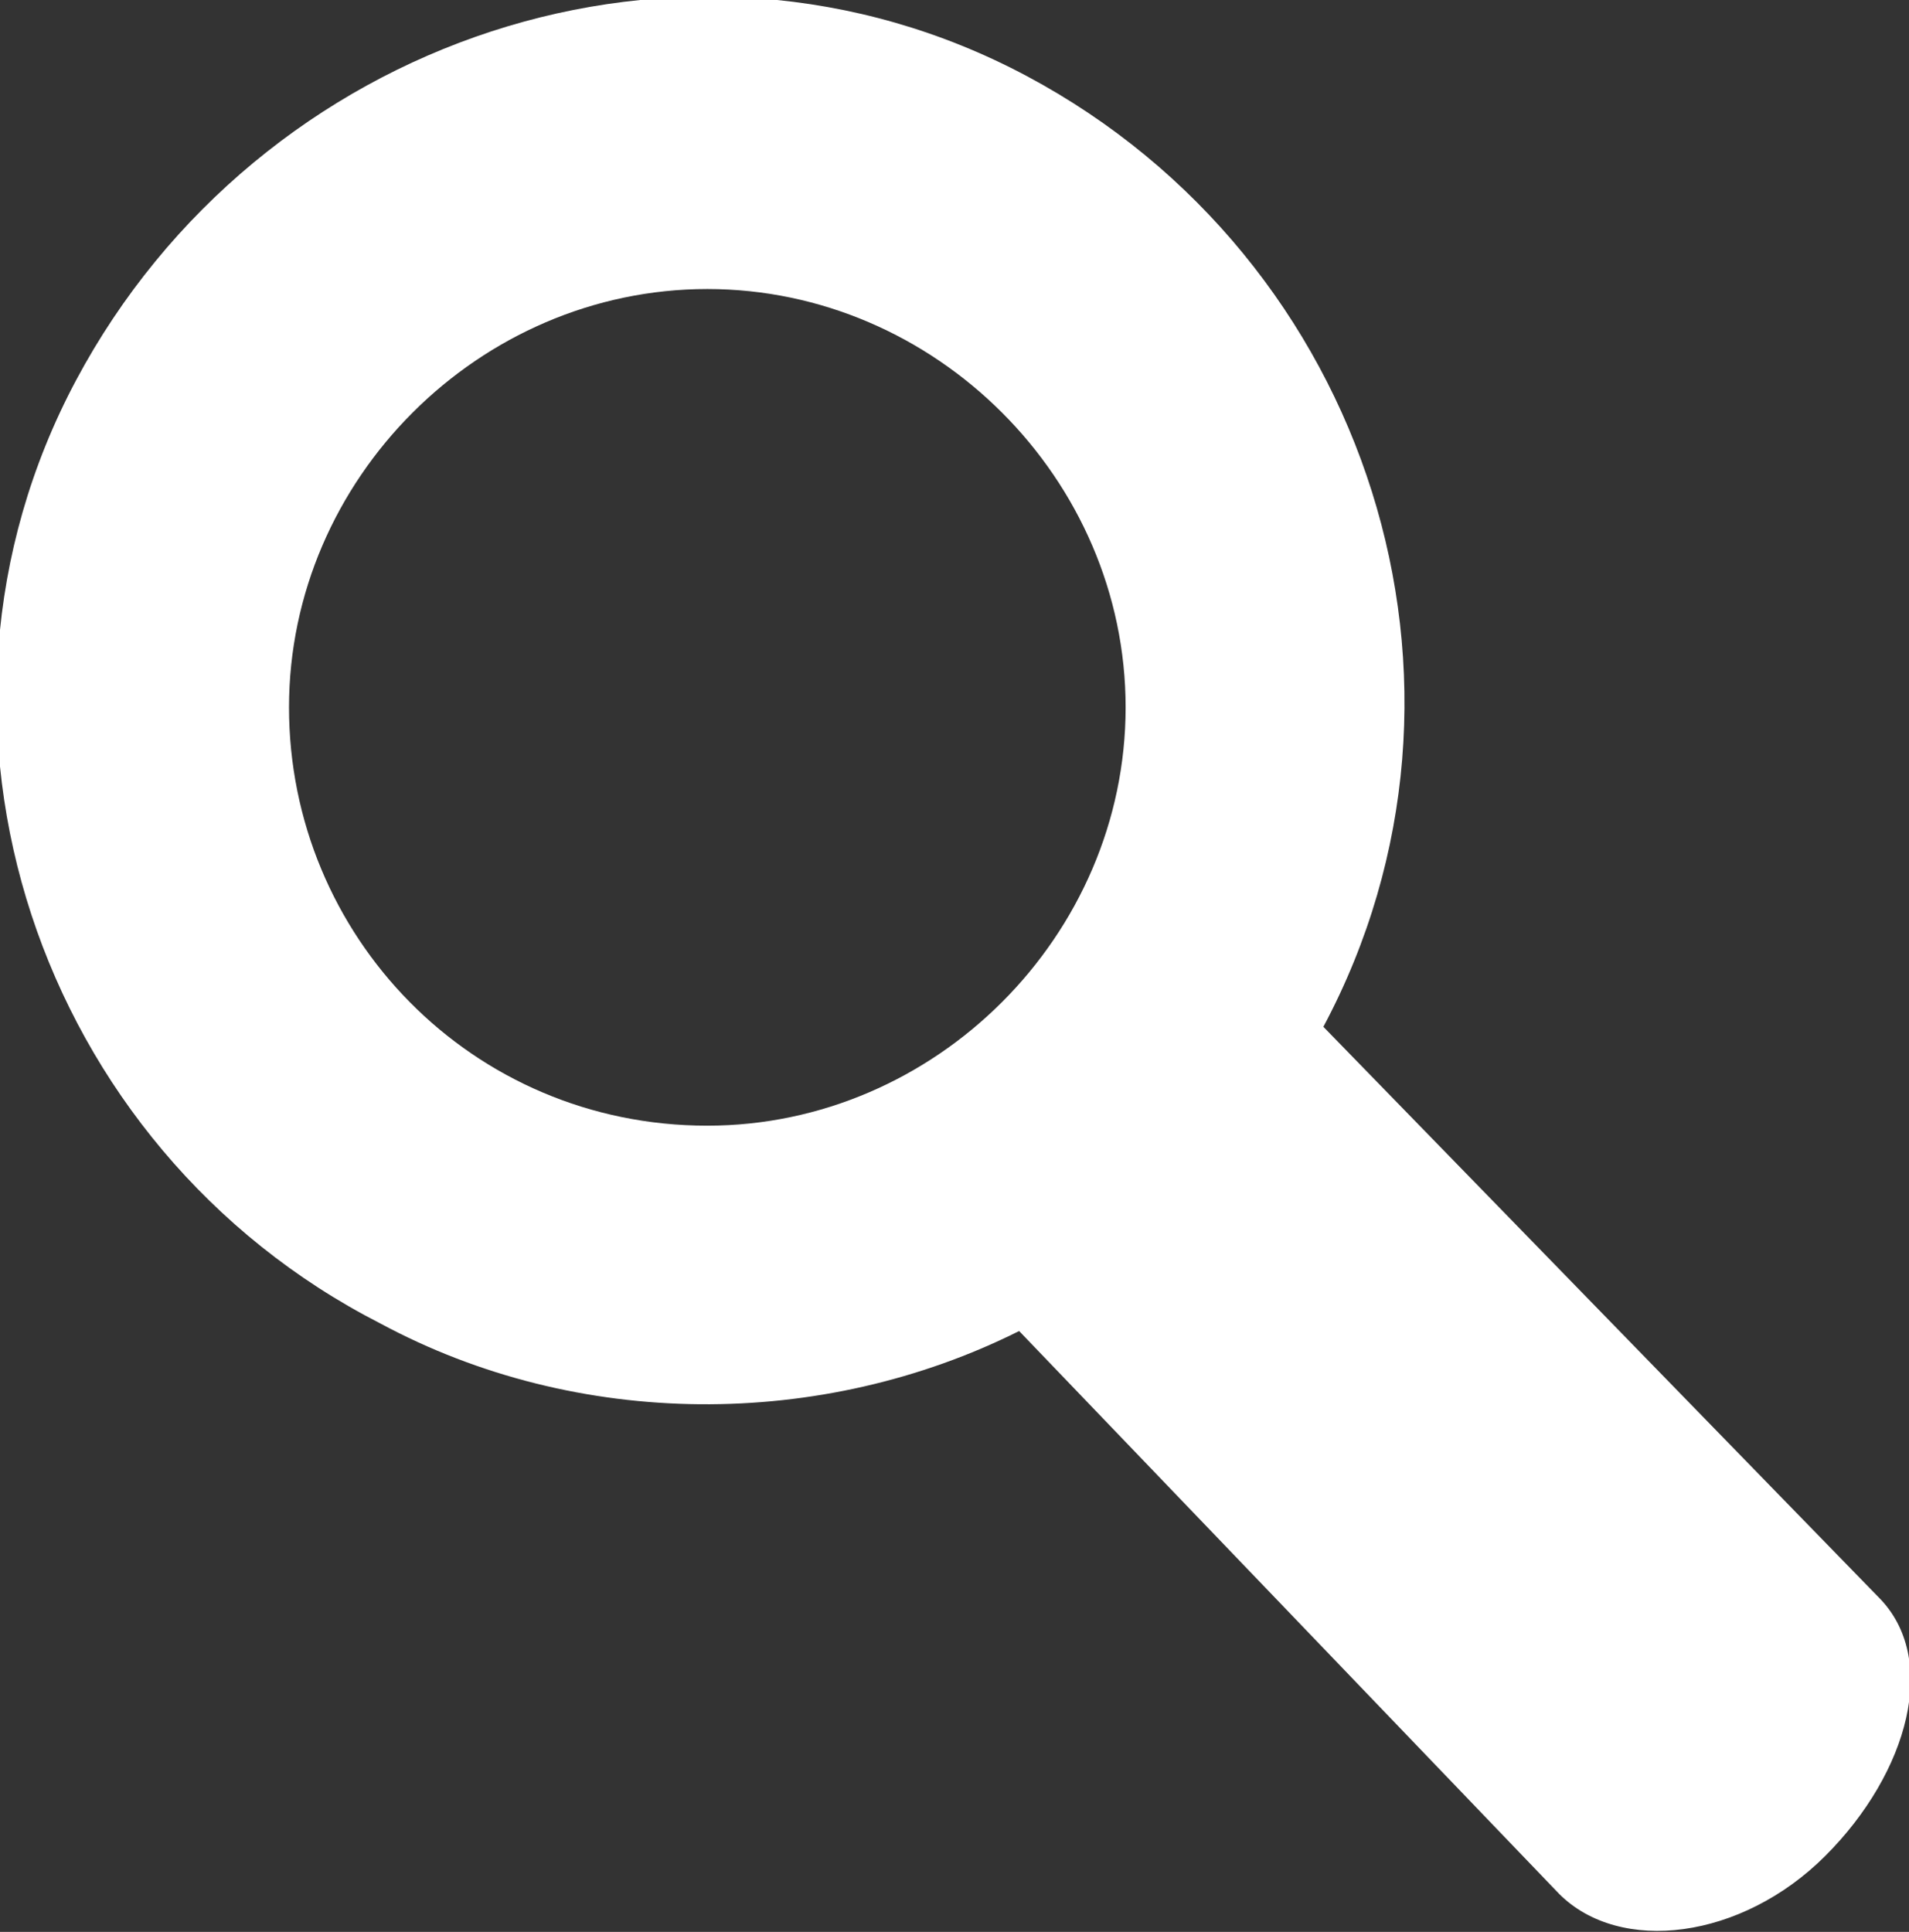 <svg version="1.1" preserveAspectRatio="xMidYMid" xmlns="http://www.w3.org/2000/svg" xmlns:xlink="http://www.w3.org/1999/xlink" x="0px" y="0px" viewBox="0 0 25.1 25.4" xml:space="preserve">
<rect x="0" y="0" width="25.1" height="25.4" fill="#333333" stroke="none"/>
<style type="text/css">
	.whitefill{fill:#ffffff;}
</style>
<title>search</title>
<path class="whitefill" d="M24.7,21l-7.3-7.5C19.8,9,18,3.4,13.5,1S3.4,0.5,1,5S0.5,15.1,5,17.4c2.6,1.4,5.8,1.4,8.4,0.1l7.1,7.4
	c0.8,0.8,2.4,0.6,3.5-0.5S25.5,21.8,24.7,21z M3.8,9.3c0-3,2.5-5.5,5.5-5.5s5.5,2.5,5.5,5.5s-2.5,5.5-5.5,5.5l0,0
	C6.2,14.8,3.8,12.3,3.8,9.3z"/>
</svg>
